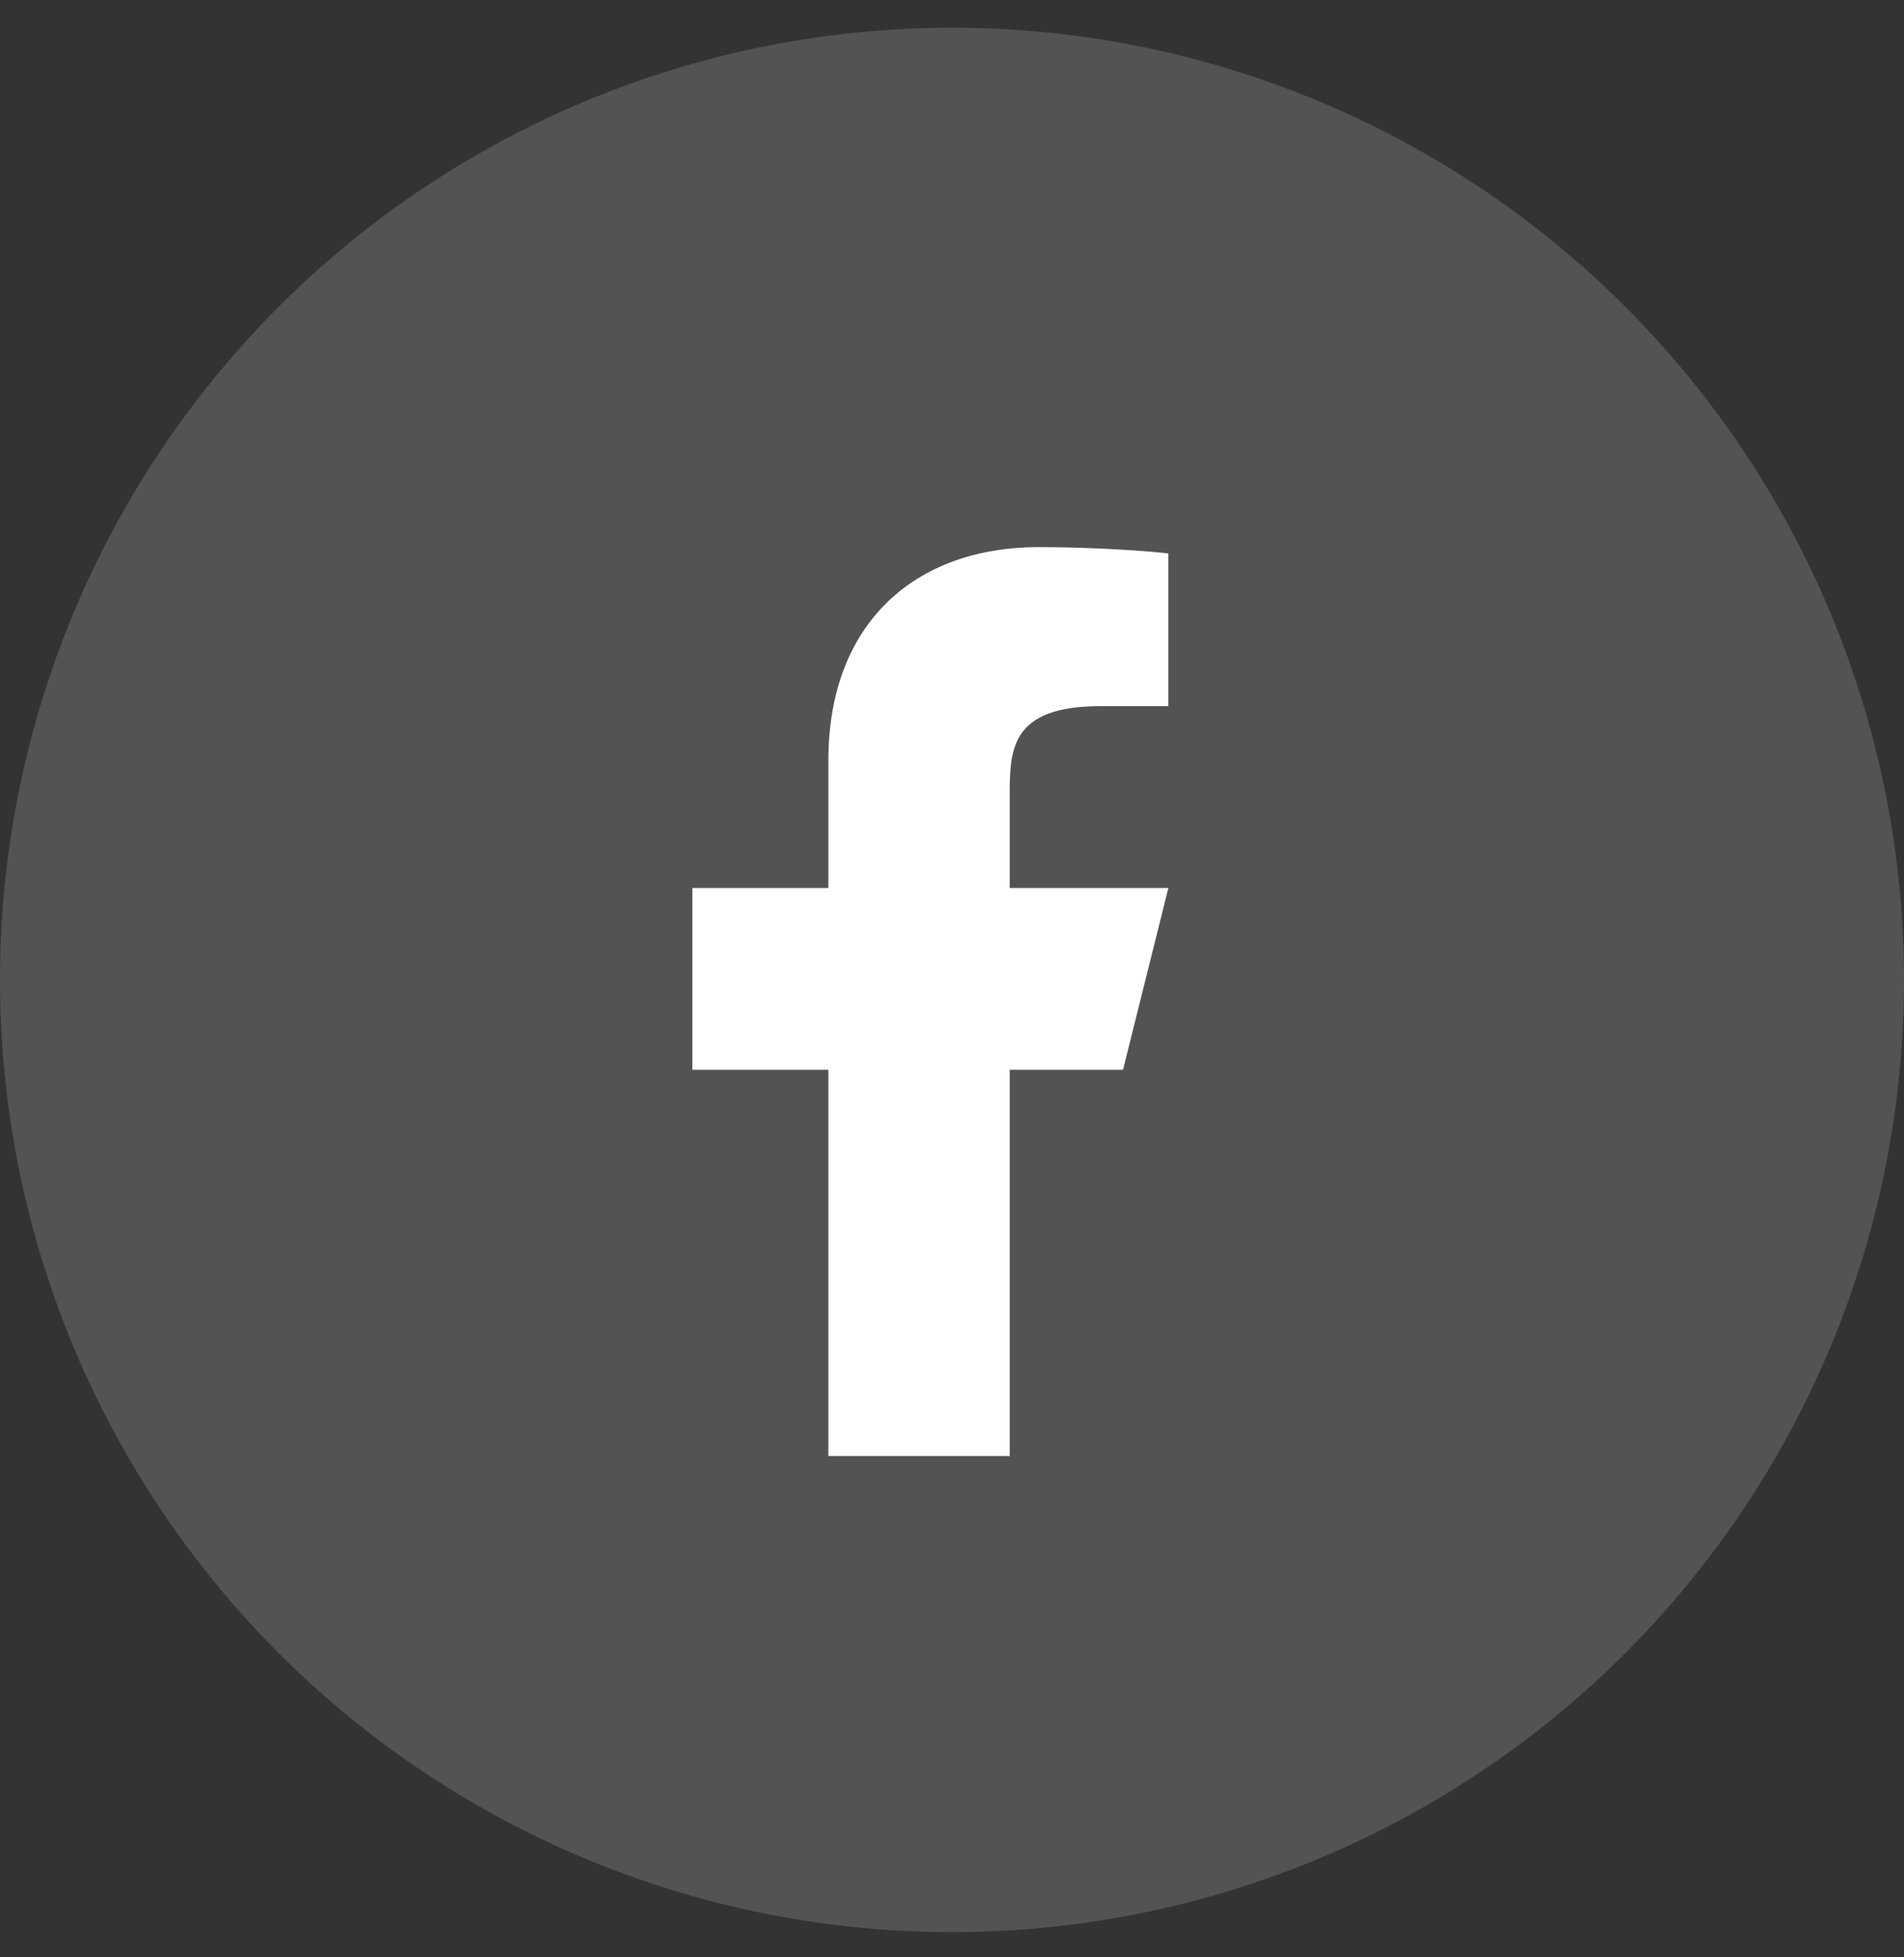 <svg width="36" height="37" viewBox="0 0 36 37" fill="none" xmlns="http://www.w3.org/2000/svg">
<rect x="0" y="0" width="36" height="37" fill="#333333" stroke="none"/>
<circle opacity="0.16" cx="18" cy="18.524" r="18" fill="white"/>
<path d="M19.091 20.222H21.234L22.091 16.786H19.091V15.068C19.091 14.183 19.091 13.349 20.805 13.349H22.091V10.463C21.811 10.426 20.756 10.342 19.642 10.342C17.315 10.342 15.662 11.766 15.662 14.38V16.786H13.091V20.222H15.662V27.524H19.091V20.222Z" fill="white"/>
</svg>
